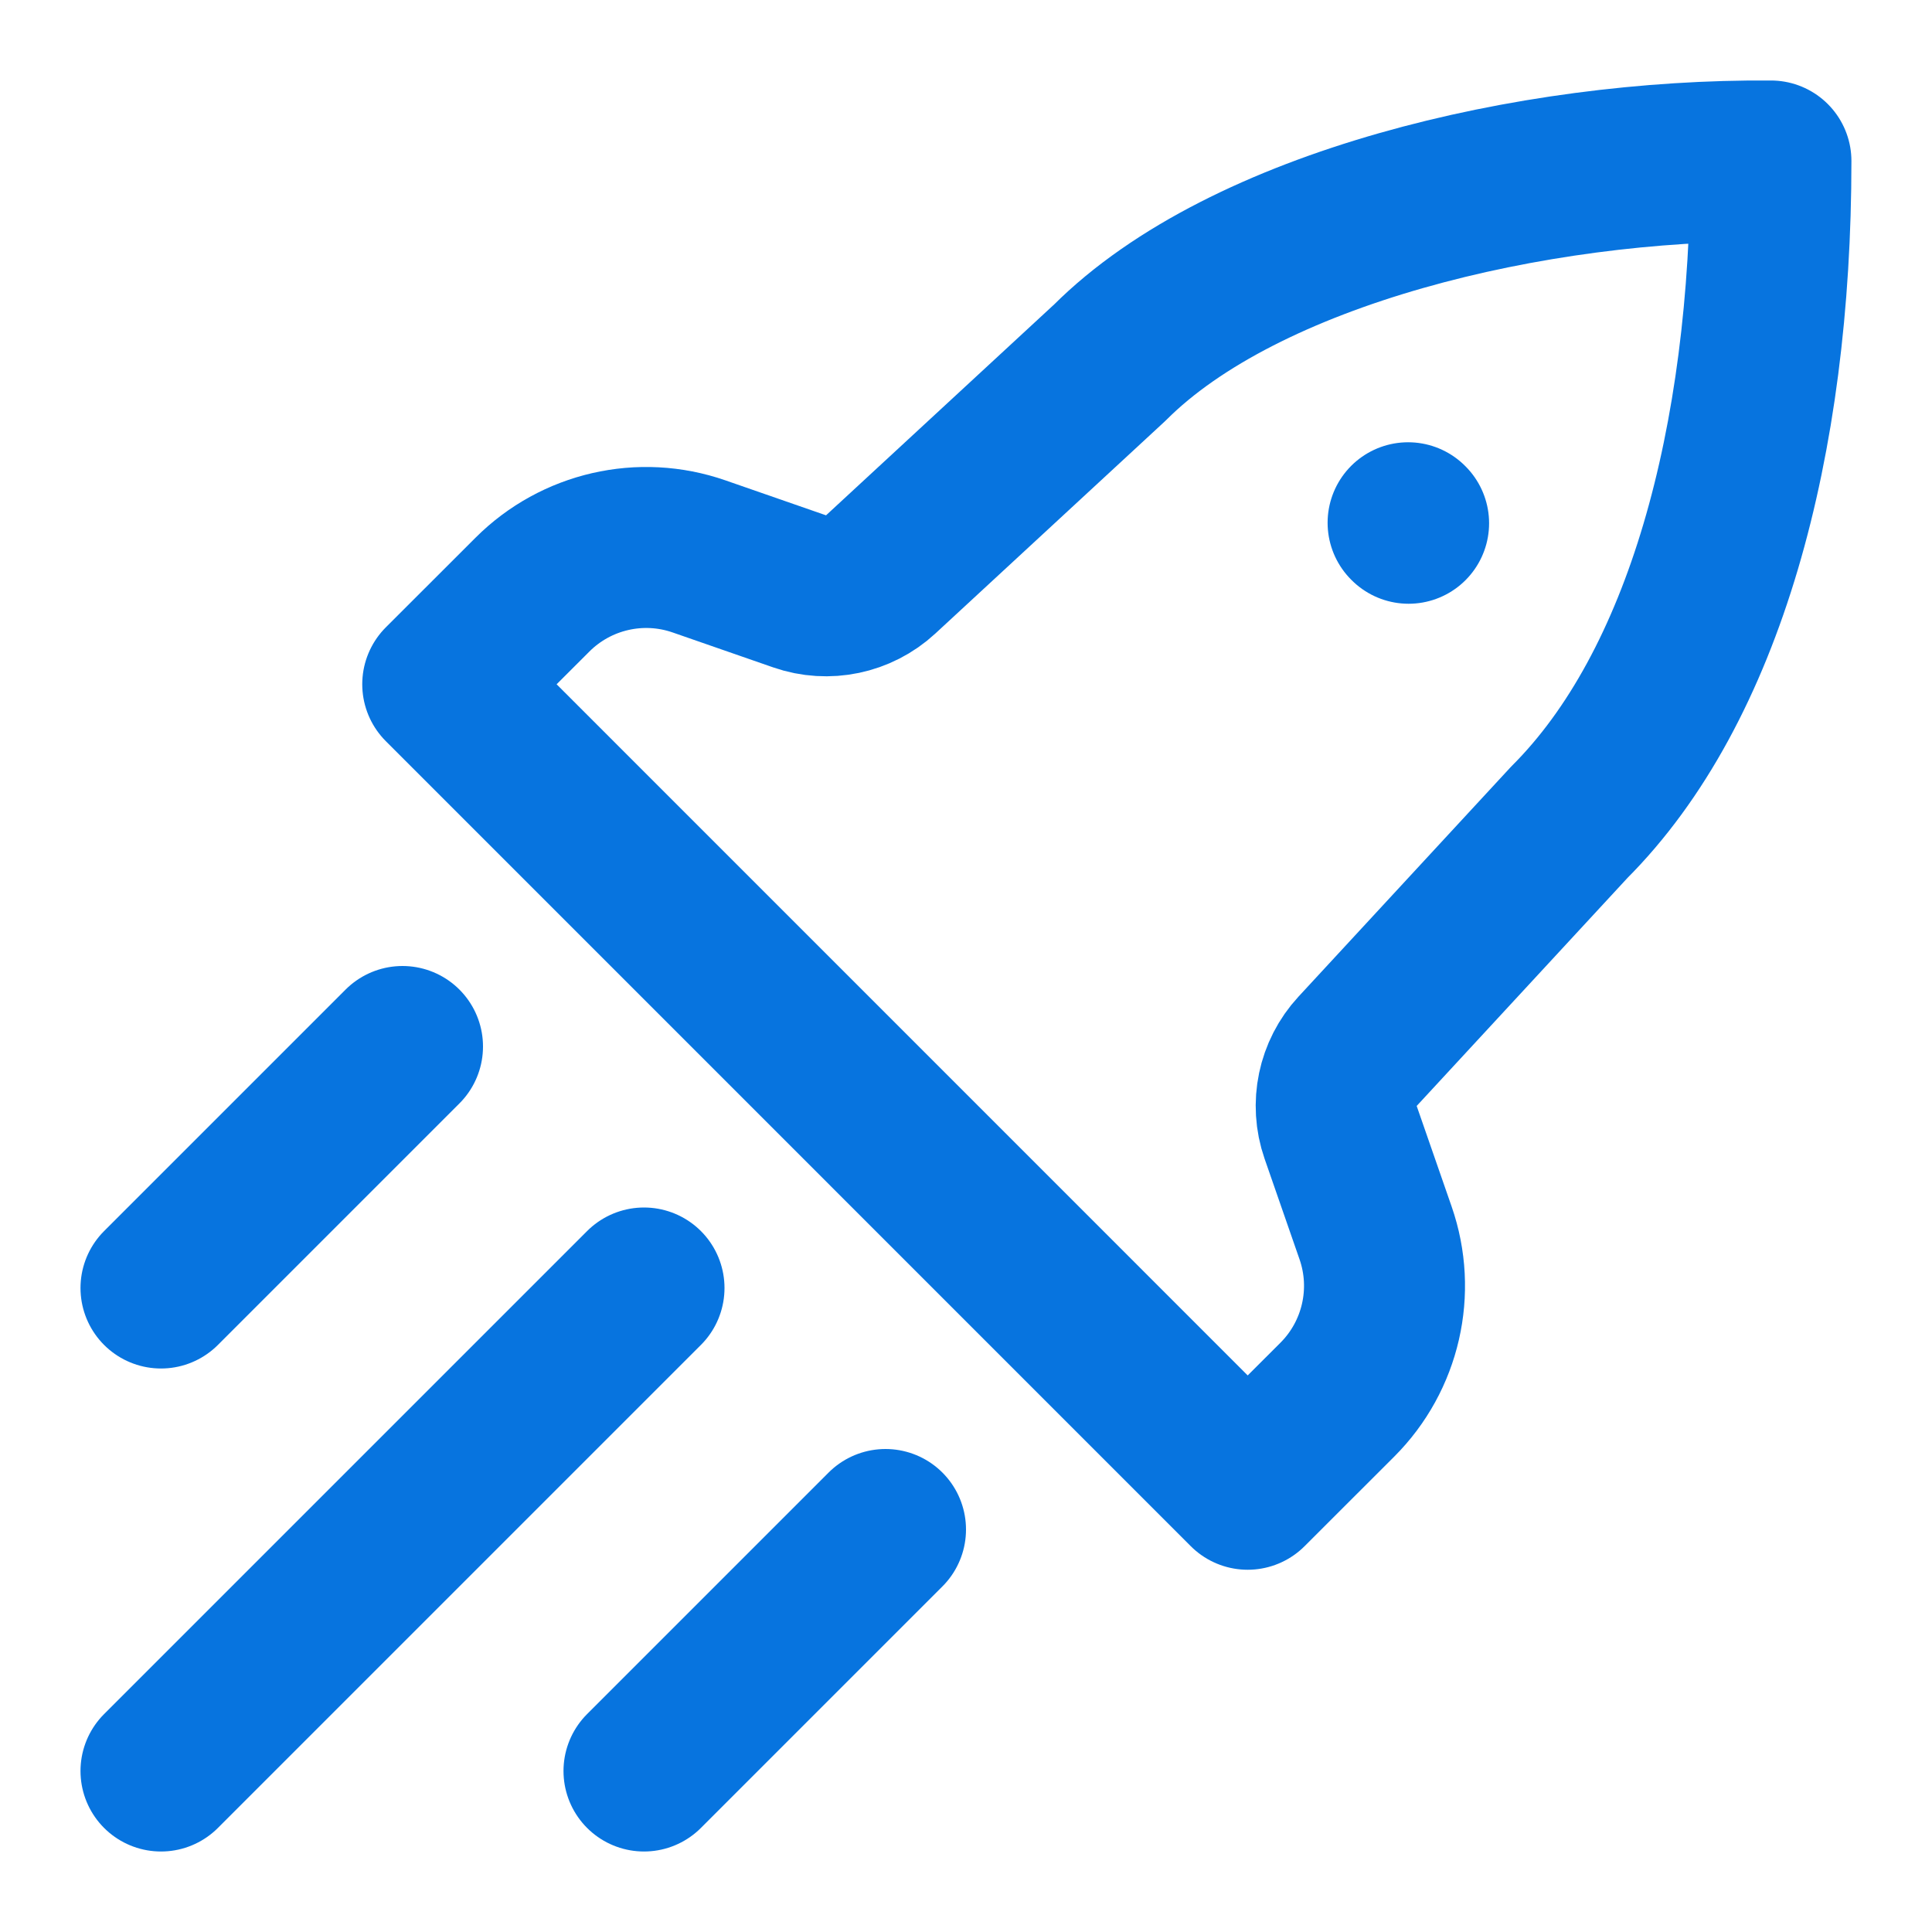<svg width="24" height="24" viewBox="0 0 24 24" fill="none" xmlns="http://www.w3.org/2000/svg">
<path d="M10.94 7.136L13.786 4.505C15.459 2.832 19.023 1.977 21.999 2C21.999 5.5 21.168 8.541 19.495 10.214L16.864 13.06C16.614 13.331 16.533 13.718 16.654 14.067L17.088 15.316C17.34 16.041 17.155 16.845 16.613 17.387L15.499 18.5L5.5 8.5L6.614 7.387C7.156 6.845 7.96 6.66 8.684 6.912L9.933 7.346C10.281 7.467 10.669 7.386 10.94 7.136Z" stroke="#0774DF" stroke-width="2" stroke-linejoin="round"/>
<path d="M17.492 6.494L17.498 6.5" stroke="#0774DF" stroke-width="2" stroke-linecap="round" stroke-linejoin="round"/>
<path d="M2 22L8 16M8 22L11 19M2 16L5 13" stroke="#0774DF" stroke-width="2" stroke-linecap="round"/>
</svg>
